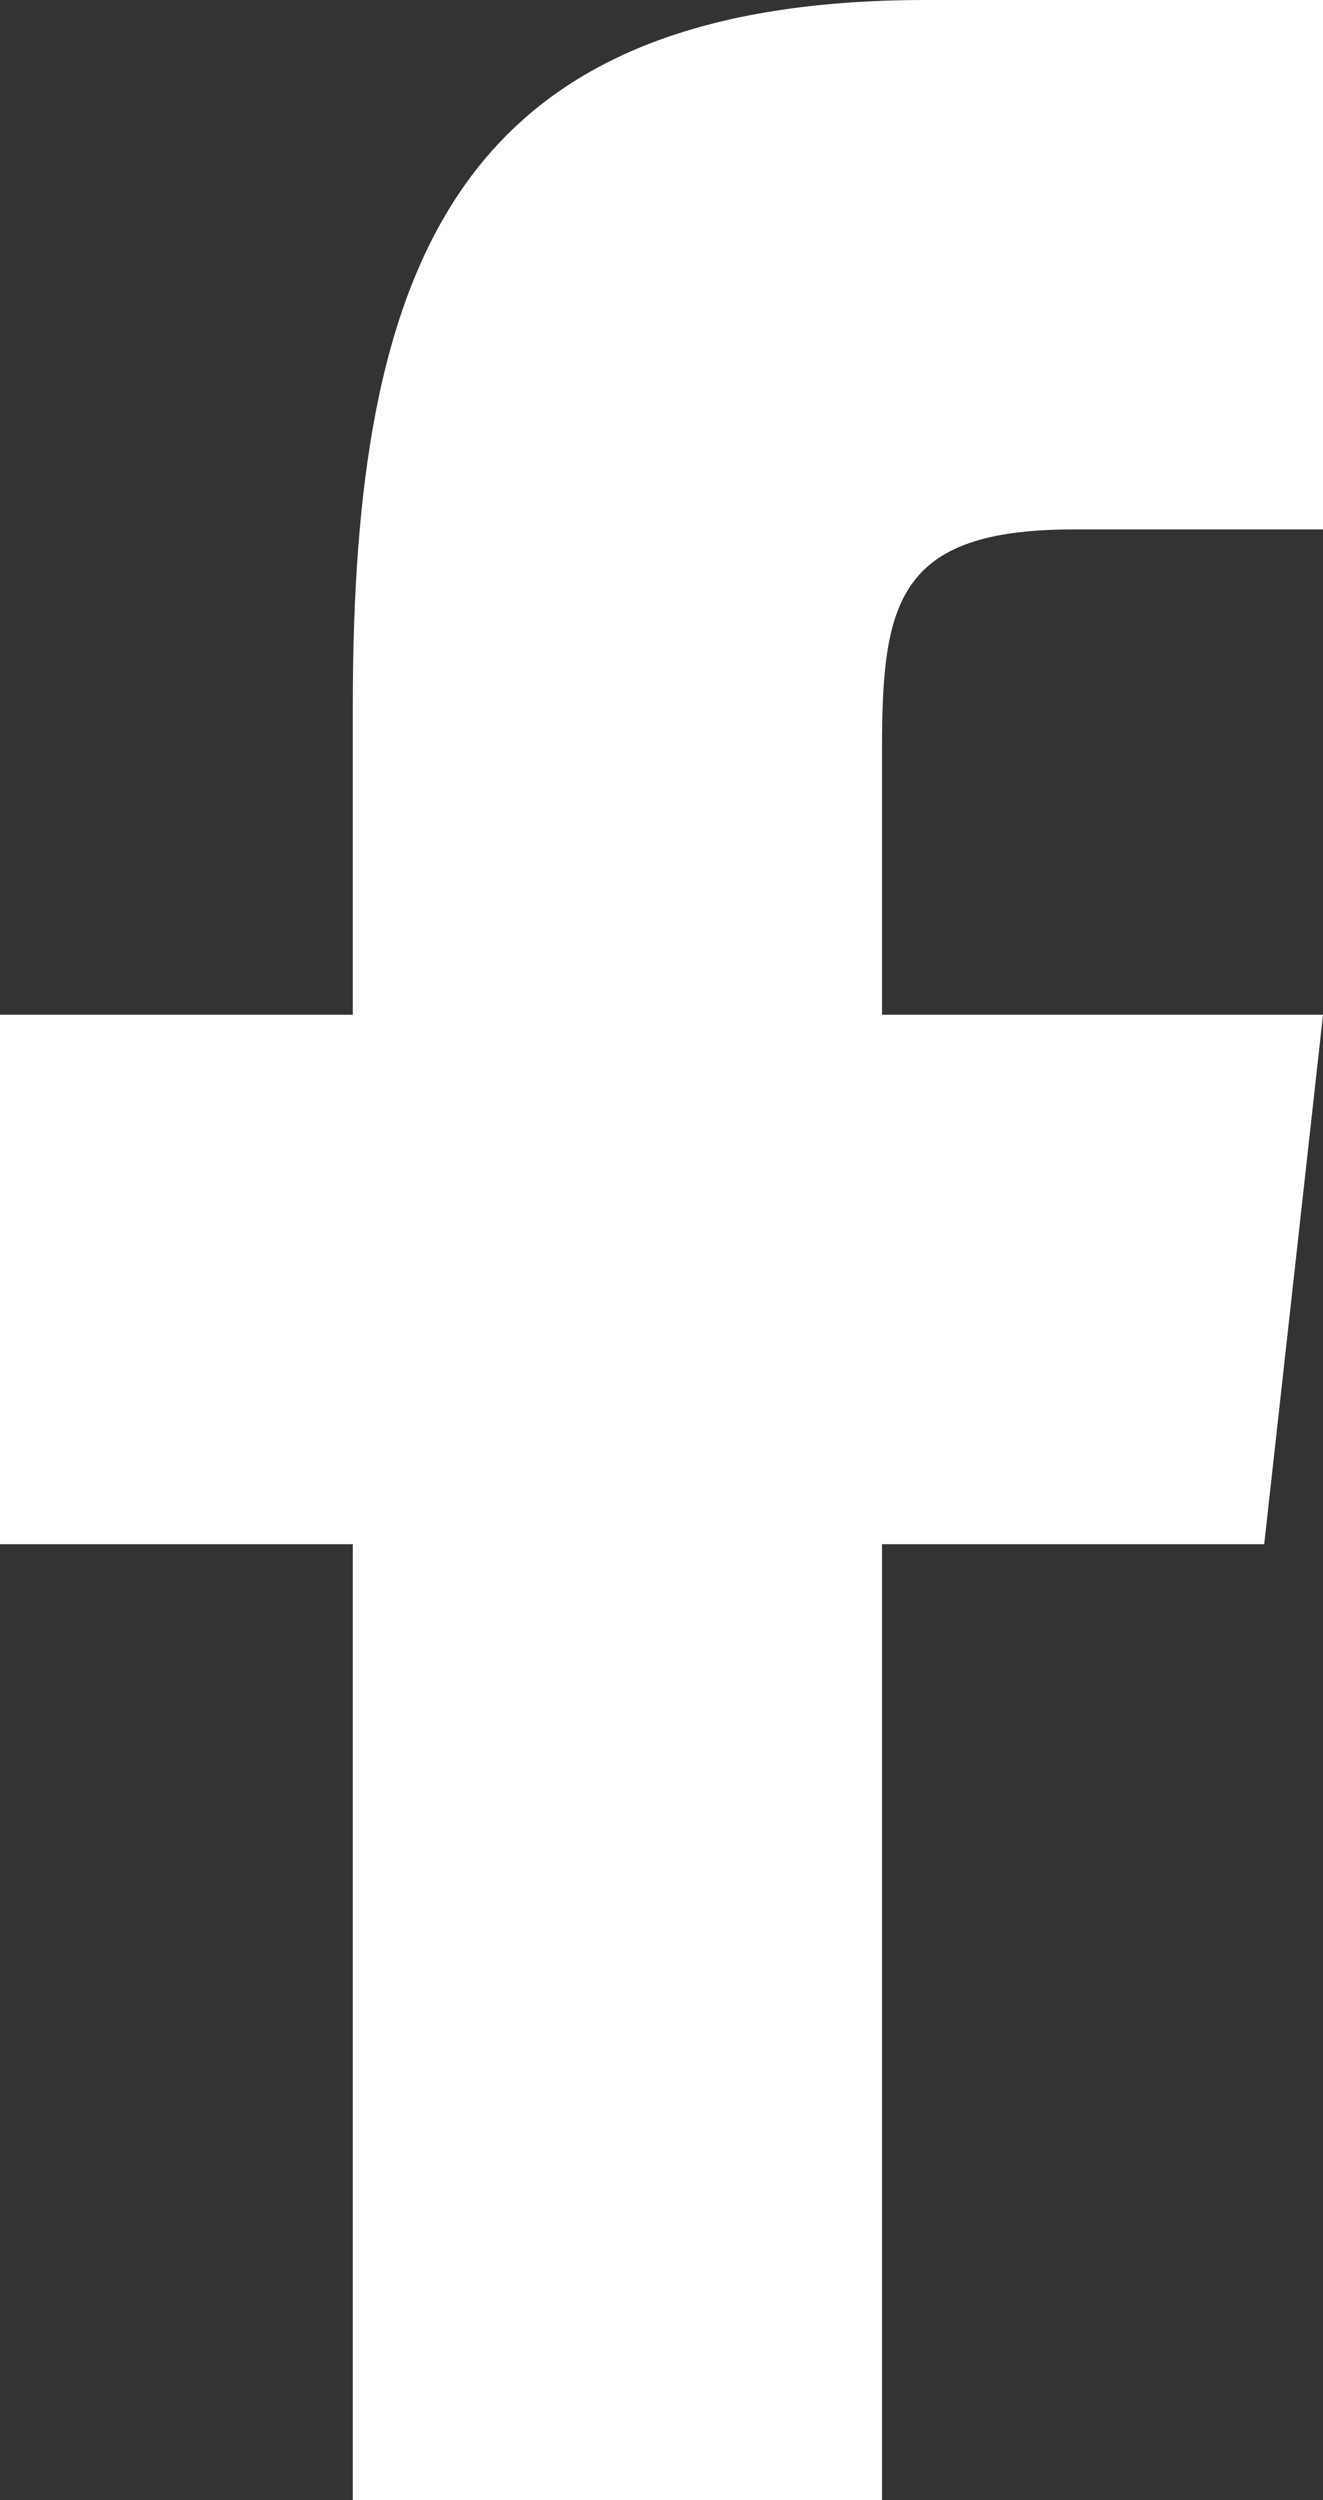 <svg xmlns="http://www.w3.org/2000/svg" width="9" height="17">
  <rect width="100%" height="100%" fill="#333333" stroke="none"/>
  <style>.a{fill:#ffffff}</style>
  <path class="a" d="M6 17H2.4v-6.5H0V6.9l2.4 0 0-2.1C2.4 1.8 3.1 0 6.3 0H9v3.6H7.3C6.1 3.6 6 4.1 6 5.1l0 1.8h3l-0.4 3.6 -2.6 0L6 17z"/>
</svg>